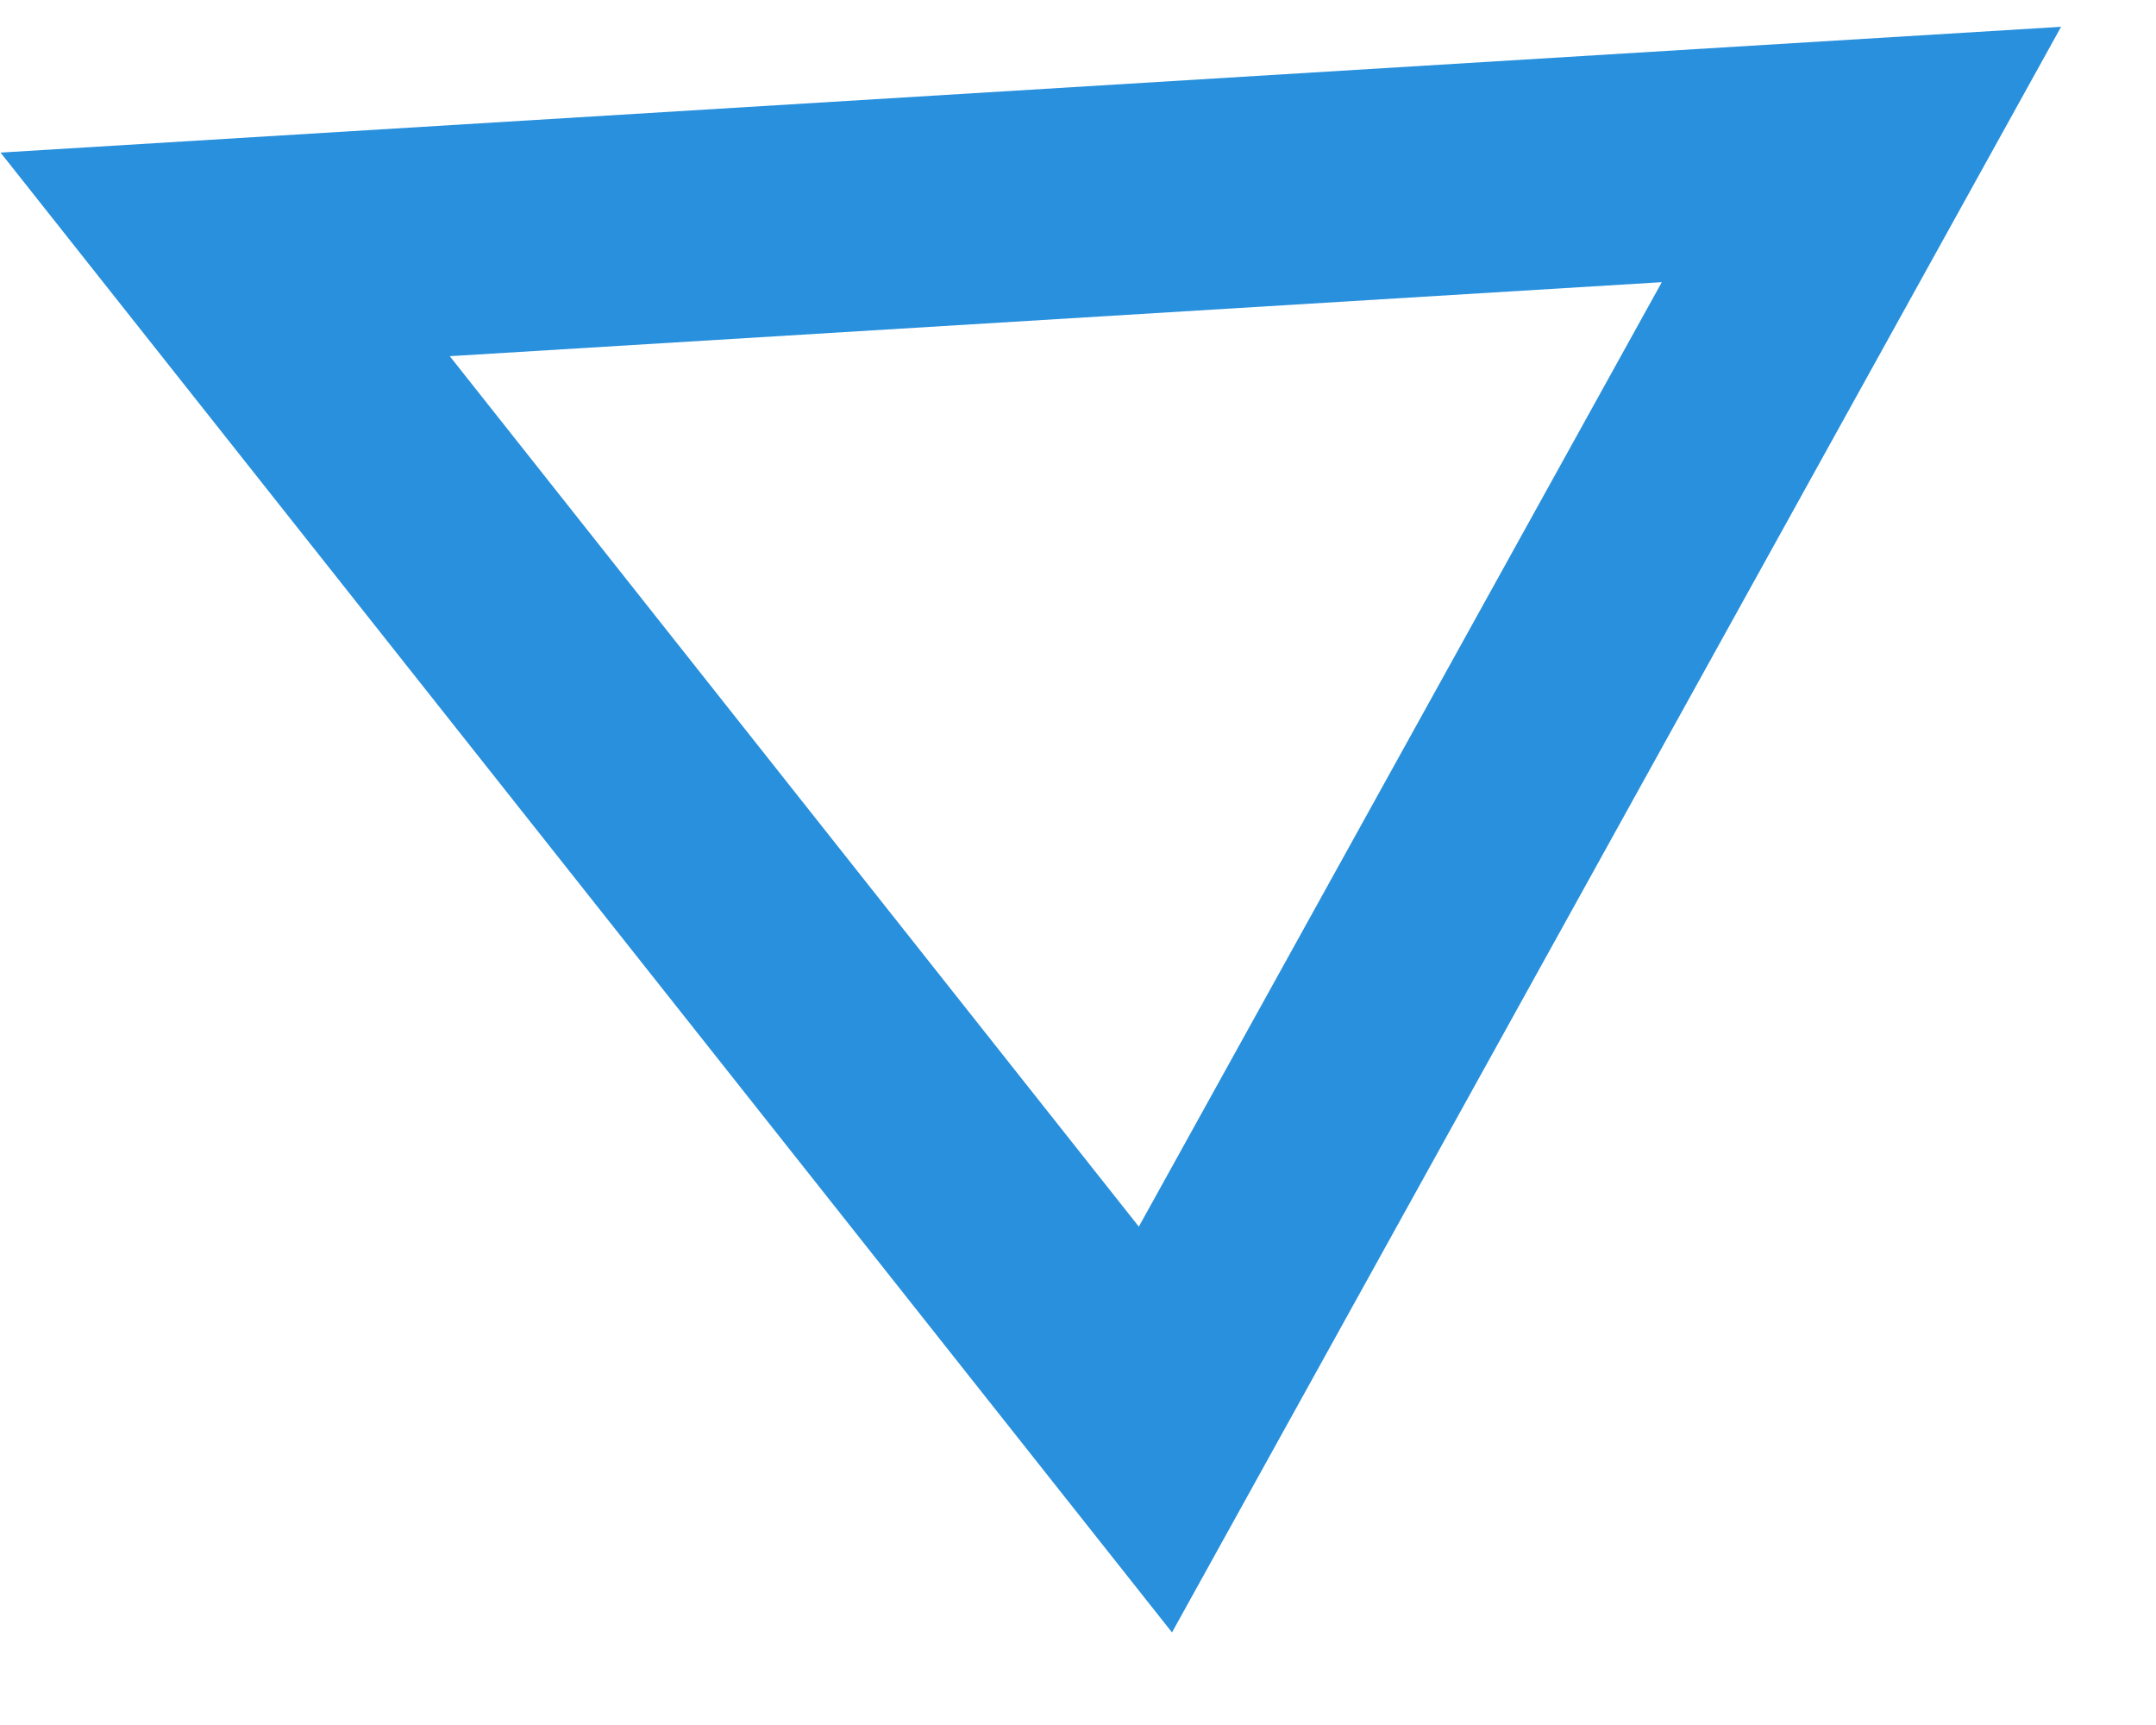 <?xml version="1.0" encoding="UTF-8"?> <svg xmlns="http://www.w3.org/2000/svg" width="65" height="52" viewBox="0 0 65 52" fill="none"> <path fill-rule="evenodd" clip-rule="evenodd" d="M62.138 0.808L35.334 49.209L0.017 4.6L62.138 0.808ZM50.101 8.506L13.56 10.737L34.334 36.977L50.101 8.506Z" fill="#2890DC"></path> </svg> 